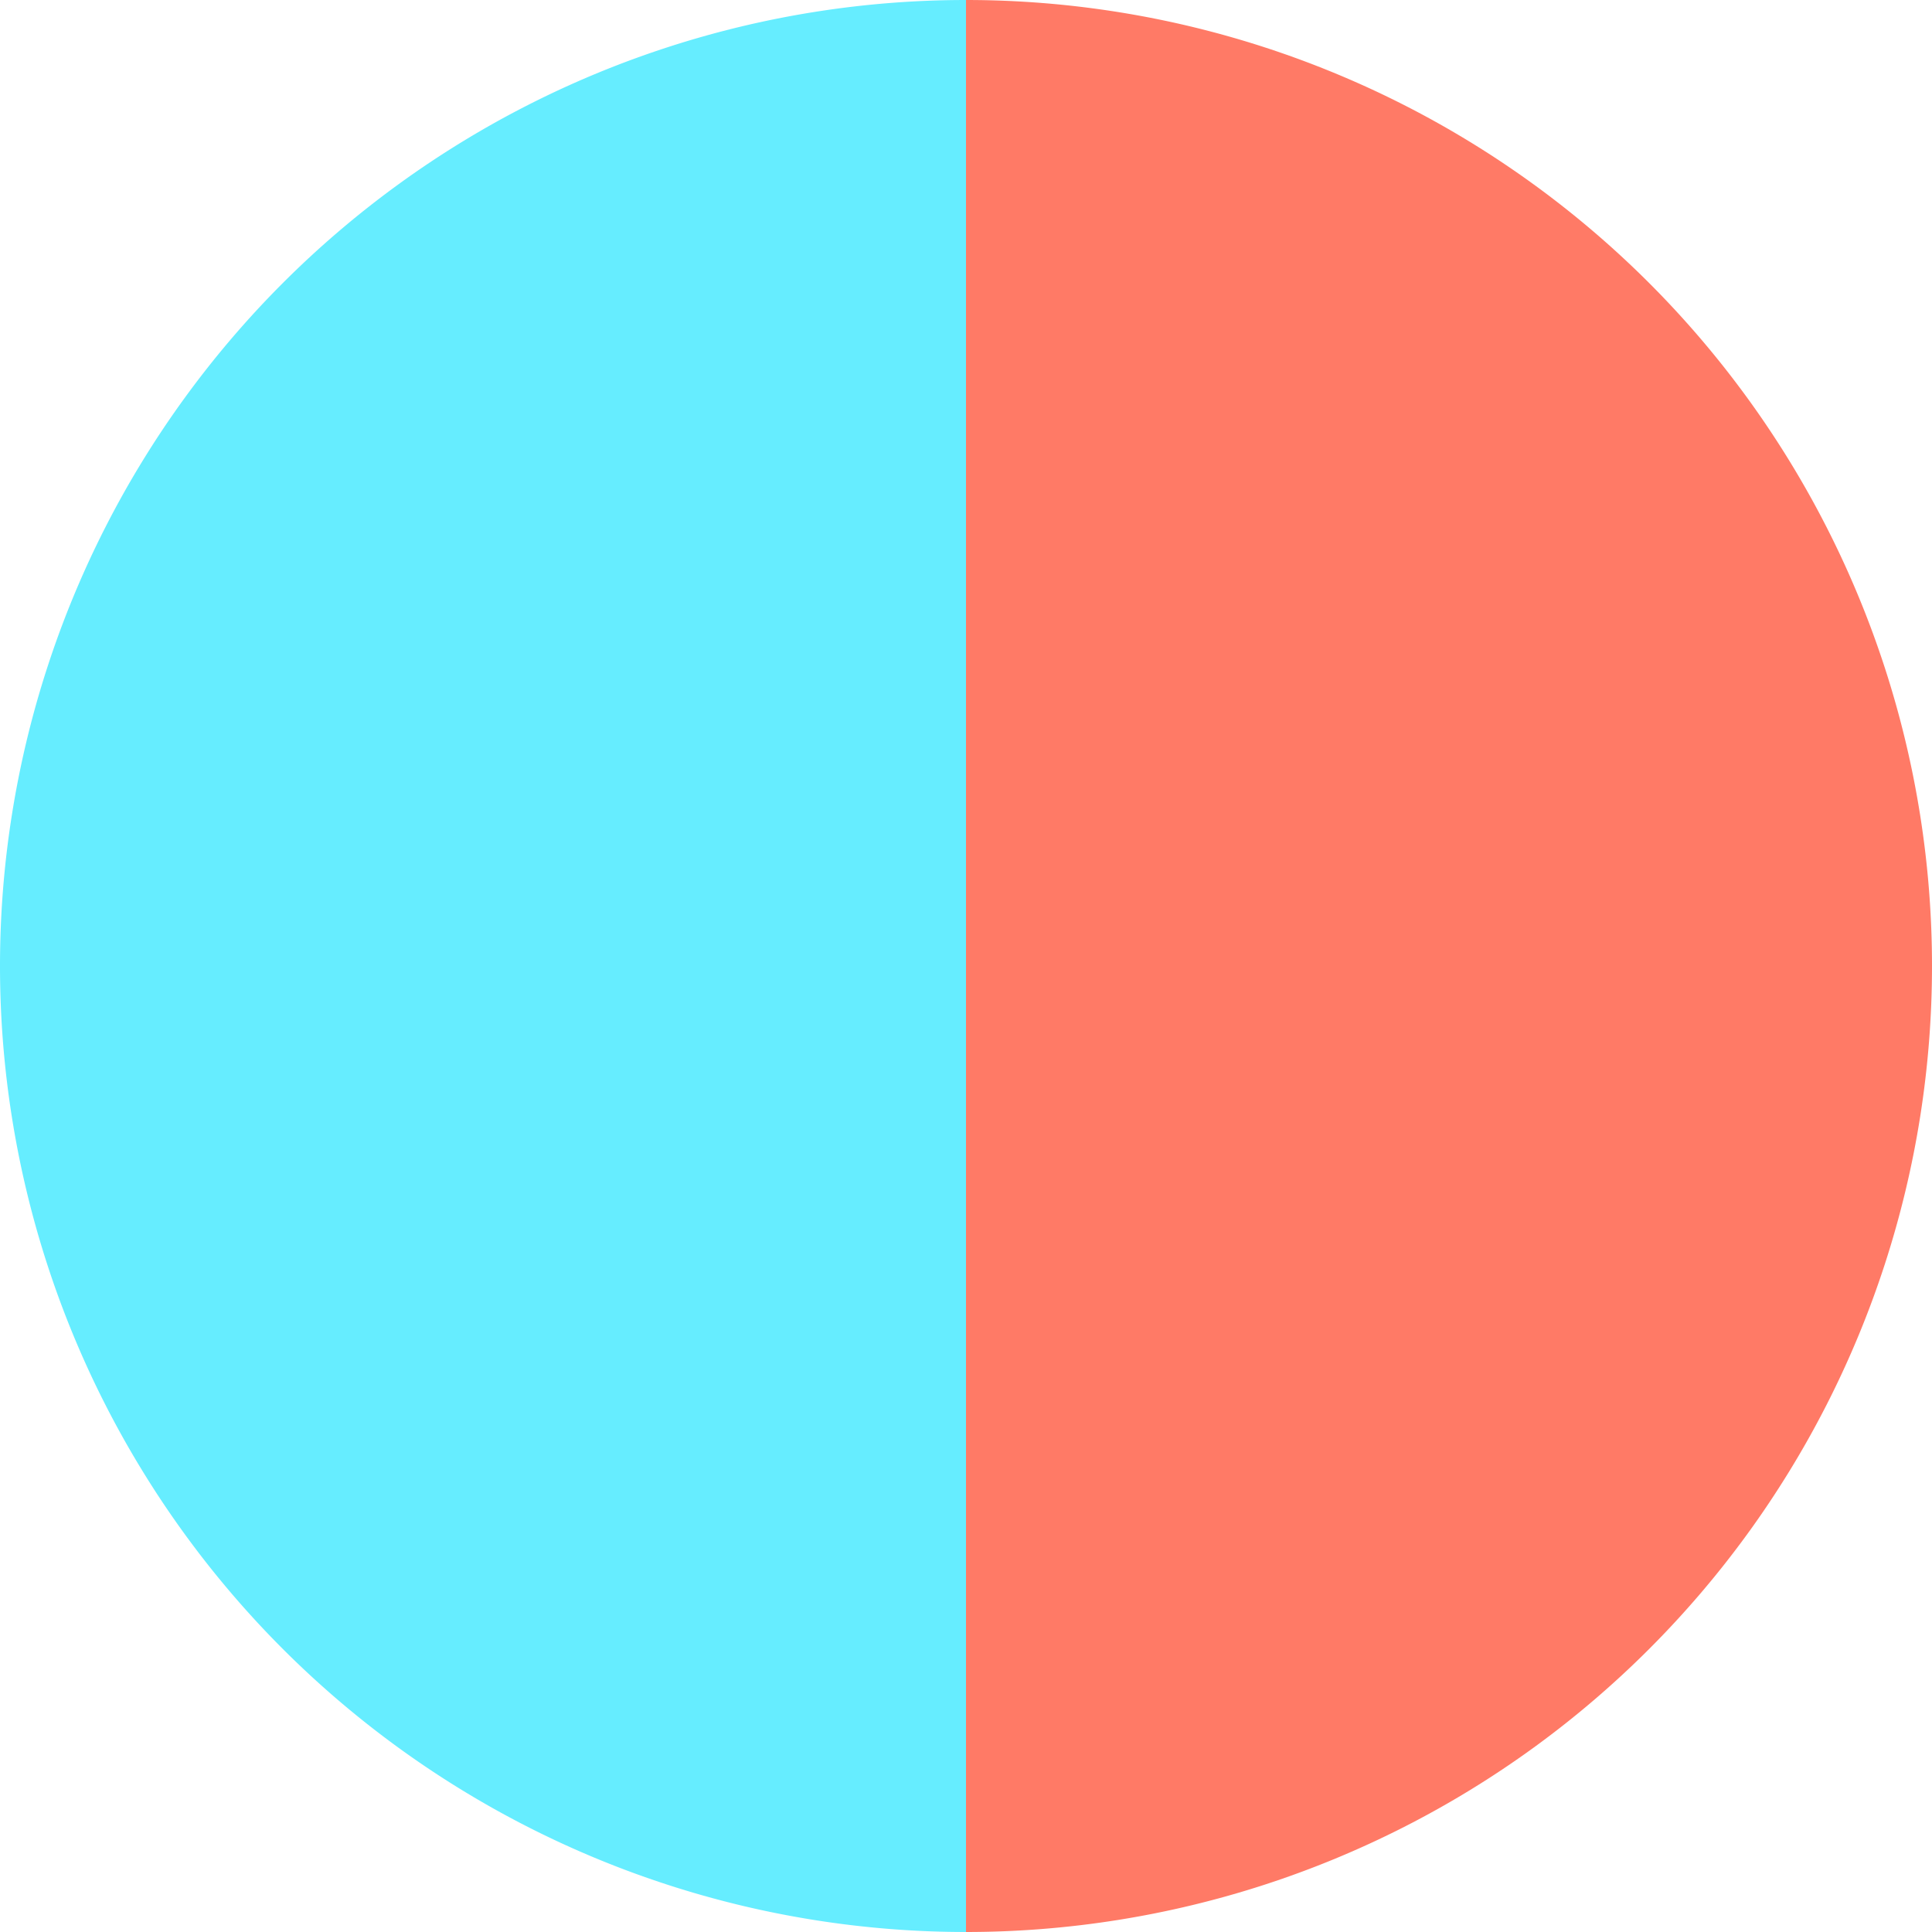 <?xml version="1.0" standalone="no"?>
<svg width="500" height="500" viewBox="-1 -1 2 2" xmlns="http://www.w3.org/2000/svg">
        <path d="M 0 -1 
             A 1,1 0 0,1 0 1             L 0,0
             z" fill="#ff7a66" />
            <path d="M 0 1 
             A 1,1 0 0,1 -0 -1             L 0,0
             z" fill="#66edff" />
    </svg>
